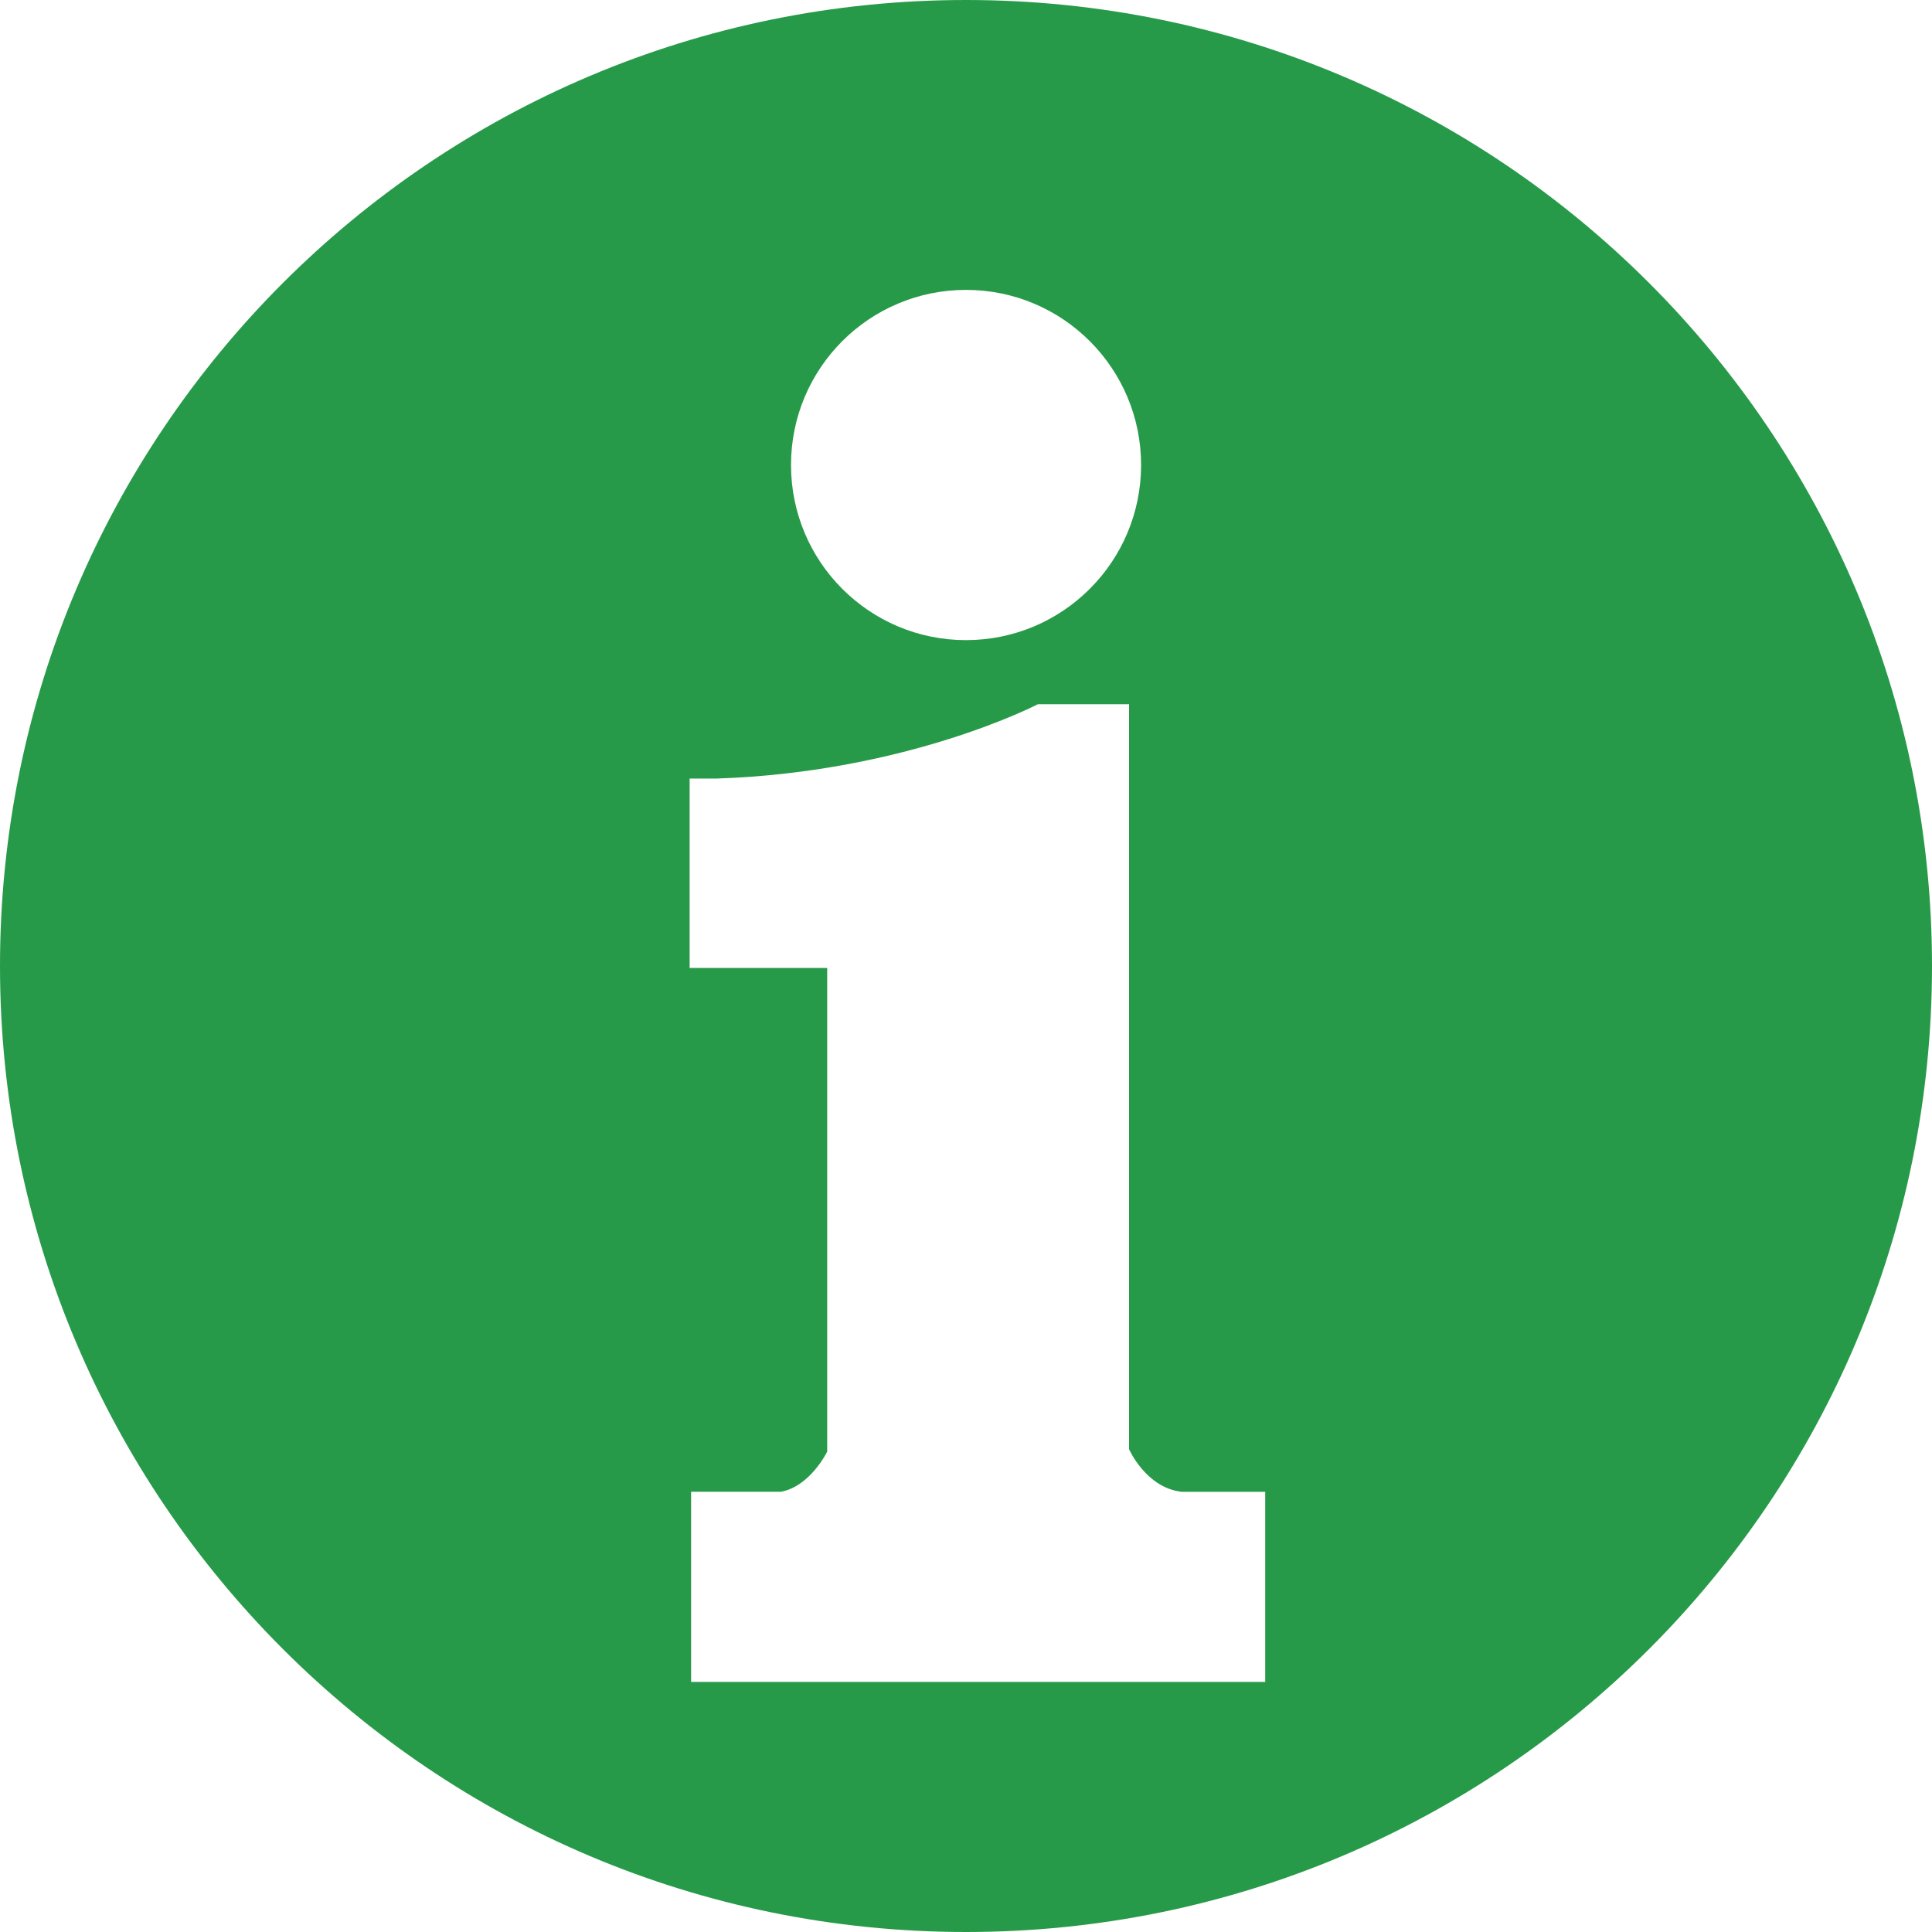 <?xml version="1.0" encoding="utf-8"?>
<!-- Generator: Adobe Illustrator 15.0.0, SVG Export Plug-In  -->
<!DOCTYPE svg PUBLIC "-//W3C//DTD SVG 1.1//EN" "http://www.w3.org/Graphics/SVG/1.1/DTD/svg11.dtd">
<svg version="1.1"
	 xmlns="http://www.w3.org/2000/svg" xmlns:xlink="http://www.w3.org/1999/xlink" xmlns:a="http://ns.adobe.com/AdobeSVGViewerExtensions/3.0/"
	 x="0px" y="0px" width="40px" height="40px" viewBox="0 0 40 40" enable-background="new 0 0 40 40" xml:space="preserve">
<defs>
</defs>
<path fill="#279A49" d="M20,0C8.953,0,0,8.955,0,20s8.953,20,20,20s20-8.955,20-20S31.047,0,20,0 M20,6.002
	c2.003,0,3.625,1.623,3.625,3.625S22.003,13.253,20,13.253s-3.623-1.624-3.623-3.626S17.997,6.002,20,6.002 M26.194,34.822h-2.818
	h-6.25h-2.818v-3.937h1.862c0.609-0.114,0.956-0.831,0.956-0.831V20.04h-2.848v-3.921h0.563c3.949-0.131,6.647-1.539,6.647-1.539
	h1.888v15.424c0,0,0.349,0.8,1.09,0.882h1.729V34.822z"/>
</svg>
